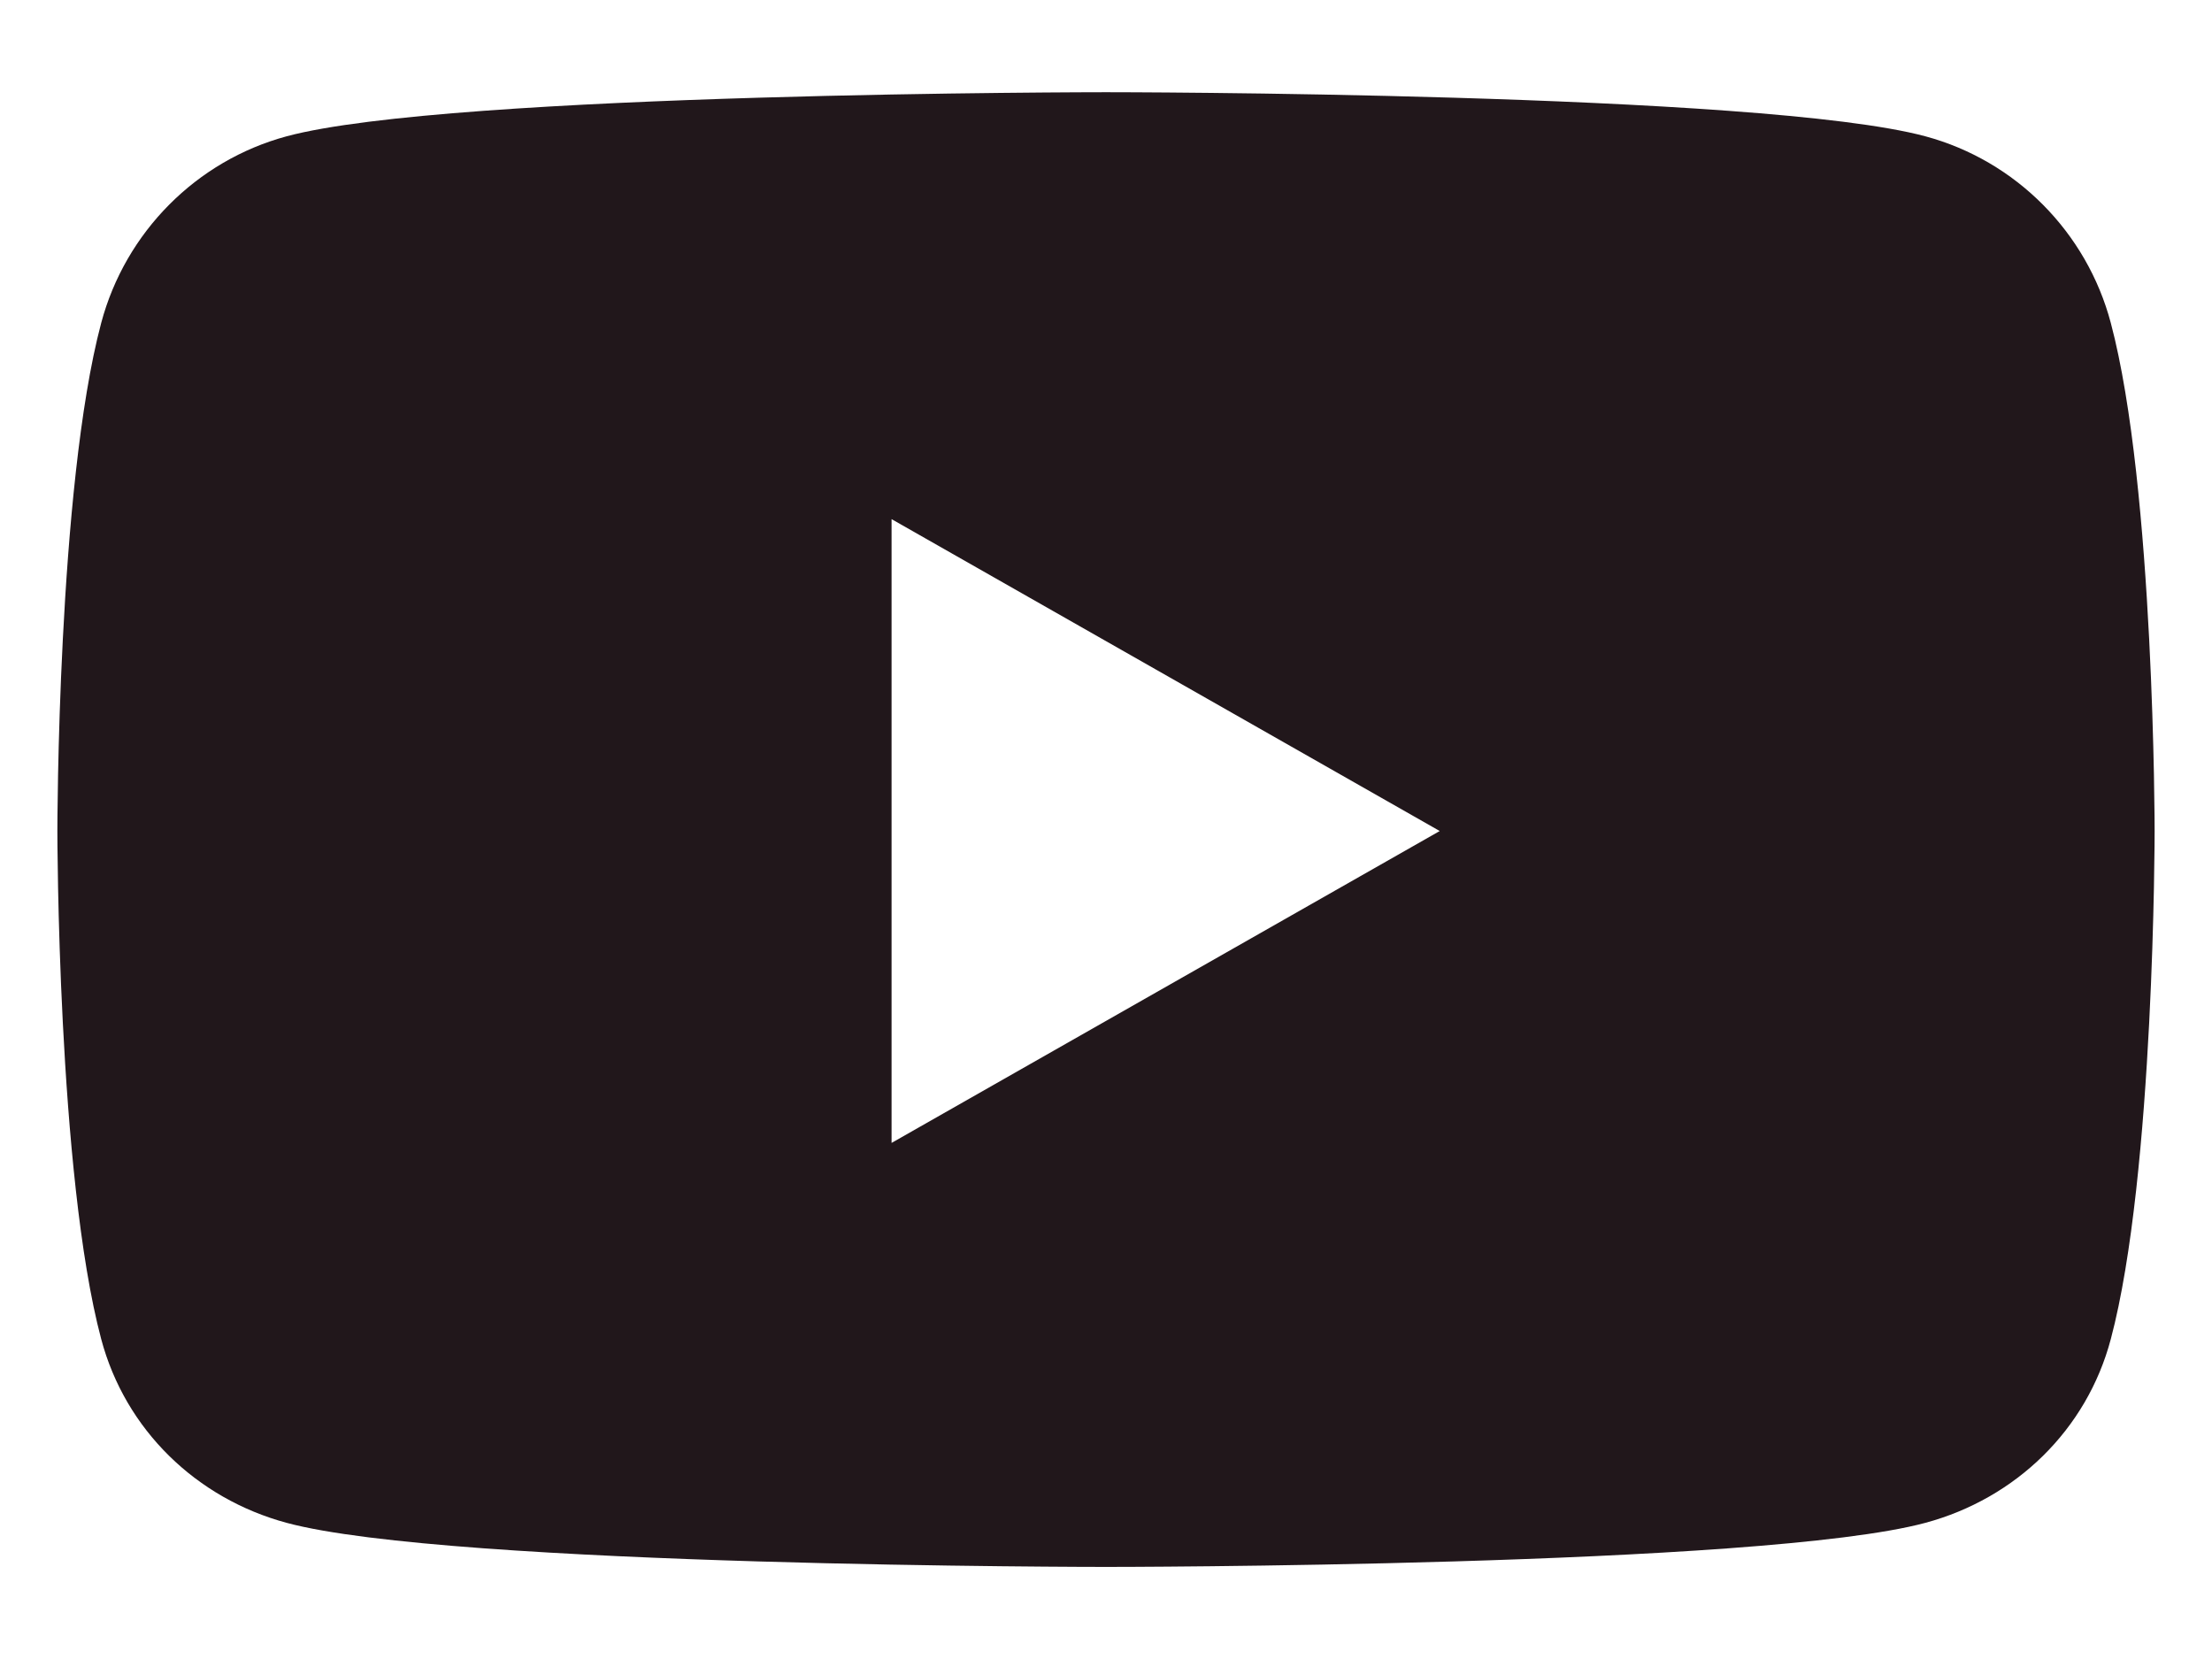 <svg width="16" height="12" viewBox="0 0 16 12" fill="none" xmlns="http://www.w3.org/2000/svg">
<path d="M15.268 2.336C15.094 1.679 14.58 1.162 13.927 0.986C12.744 0.667 8 0.667 8 0.667C8 0.667 3.256 0.667 2.073 0.986C1.421 1.162 0.907 1.679 0.732 2.336C0.415 3.527 0.415 6.011 0.415 6.011C0.415 6.011 0.415 8.495 0.732 9.686C0.907 10.343 1.421 10.839 2.073 11.015C3.256 11.334 8 11.334 8 11.334C8 11.334 12.744 11.334 13.927 11.015C14.58 10.839 15.094 10.343 15.268 9.686C15.585 8.495 15.585 6.011 15.585 6.011C15.585 6.011 15.585 3.527 15.268 2.336ZM6.449 8.267V3.755L10.414 6.011L6.449 8.267Z" fill="#21171B"/>
</svg>
